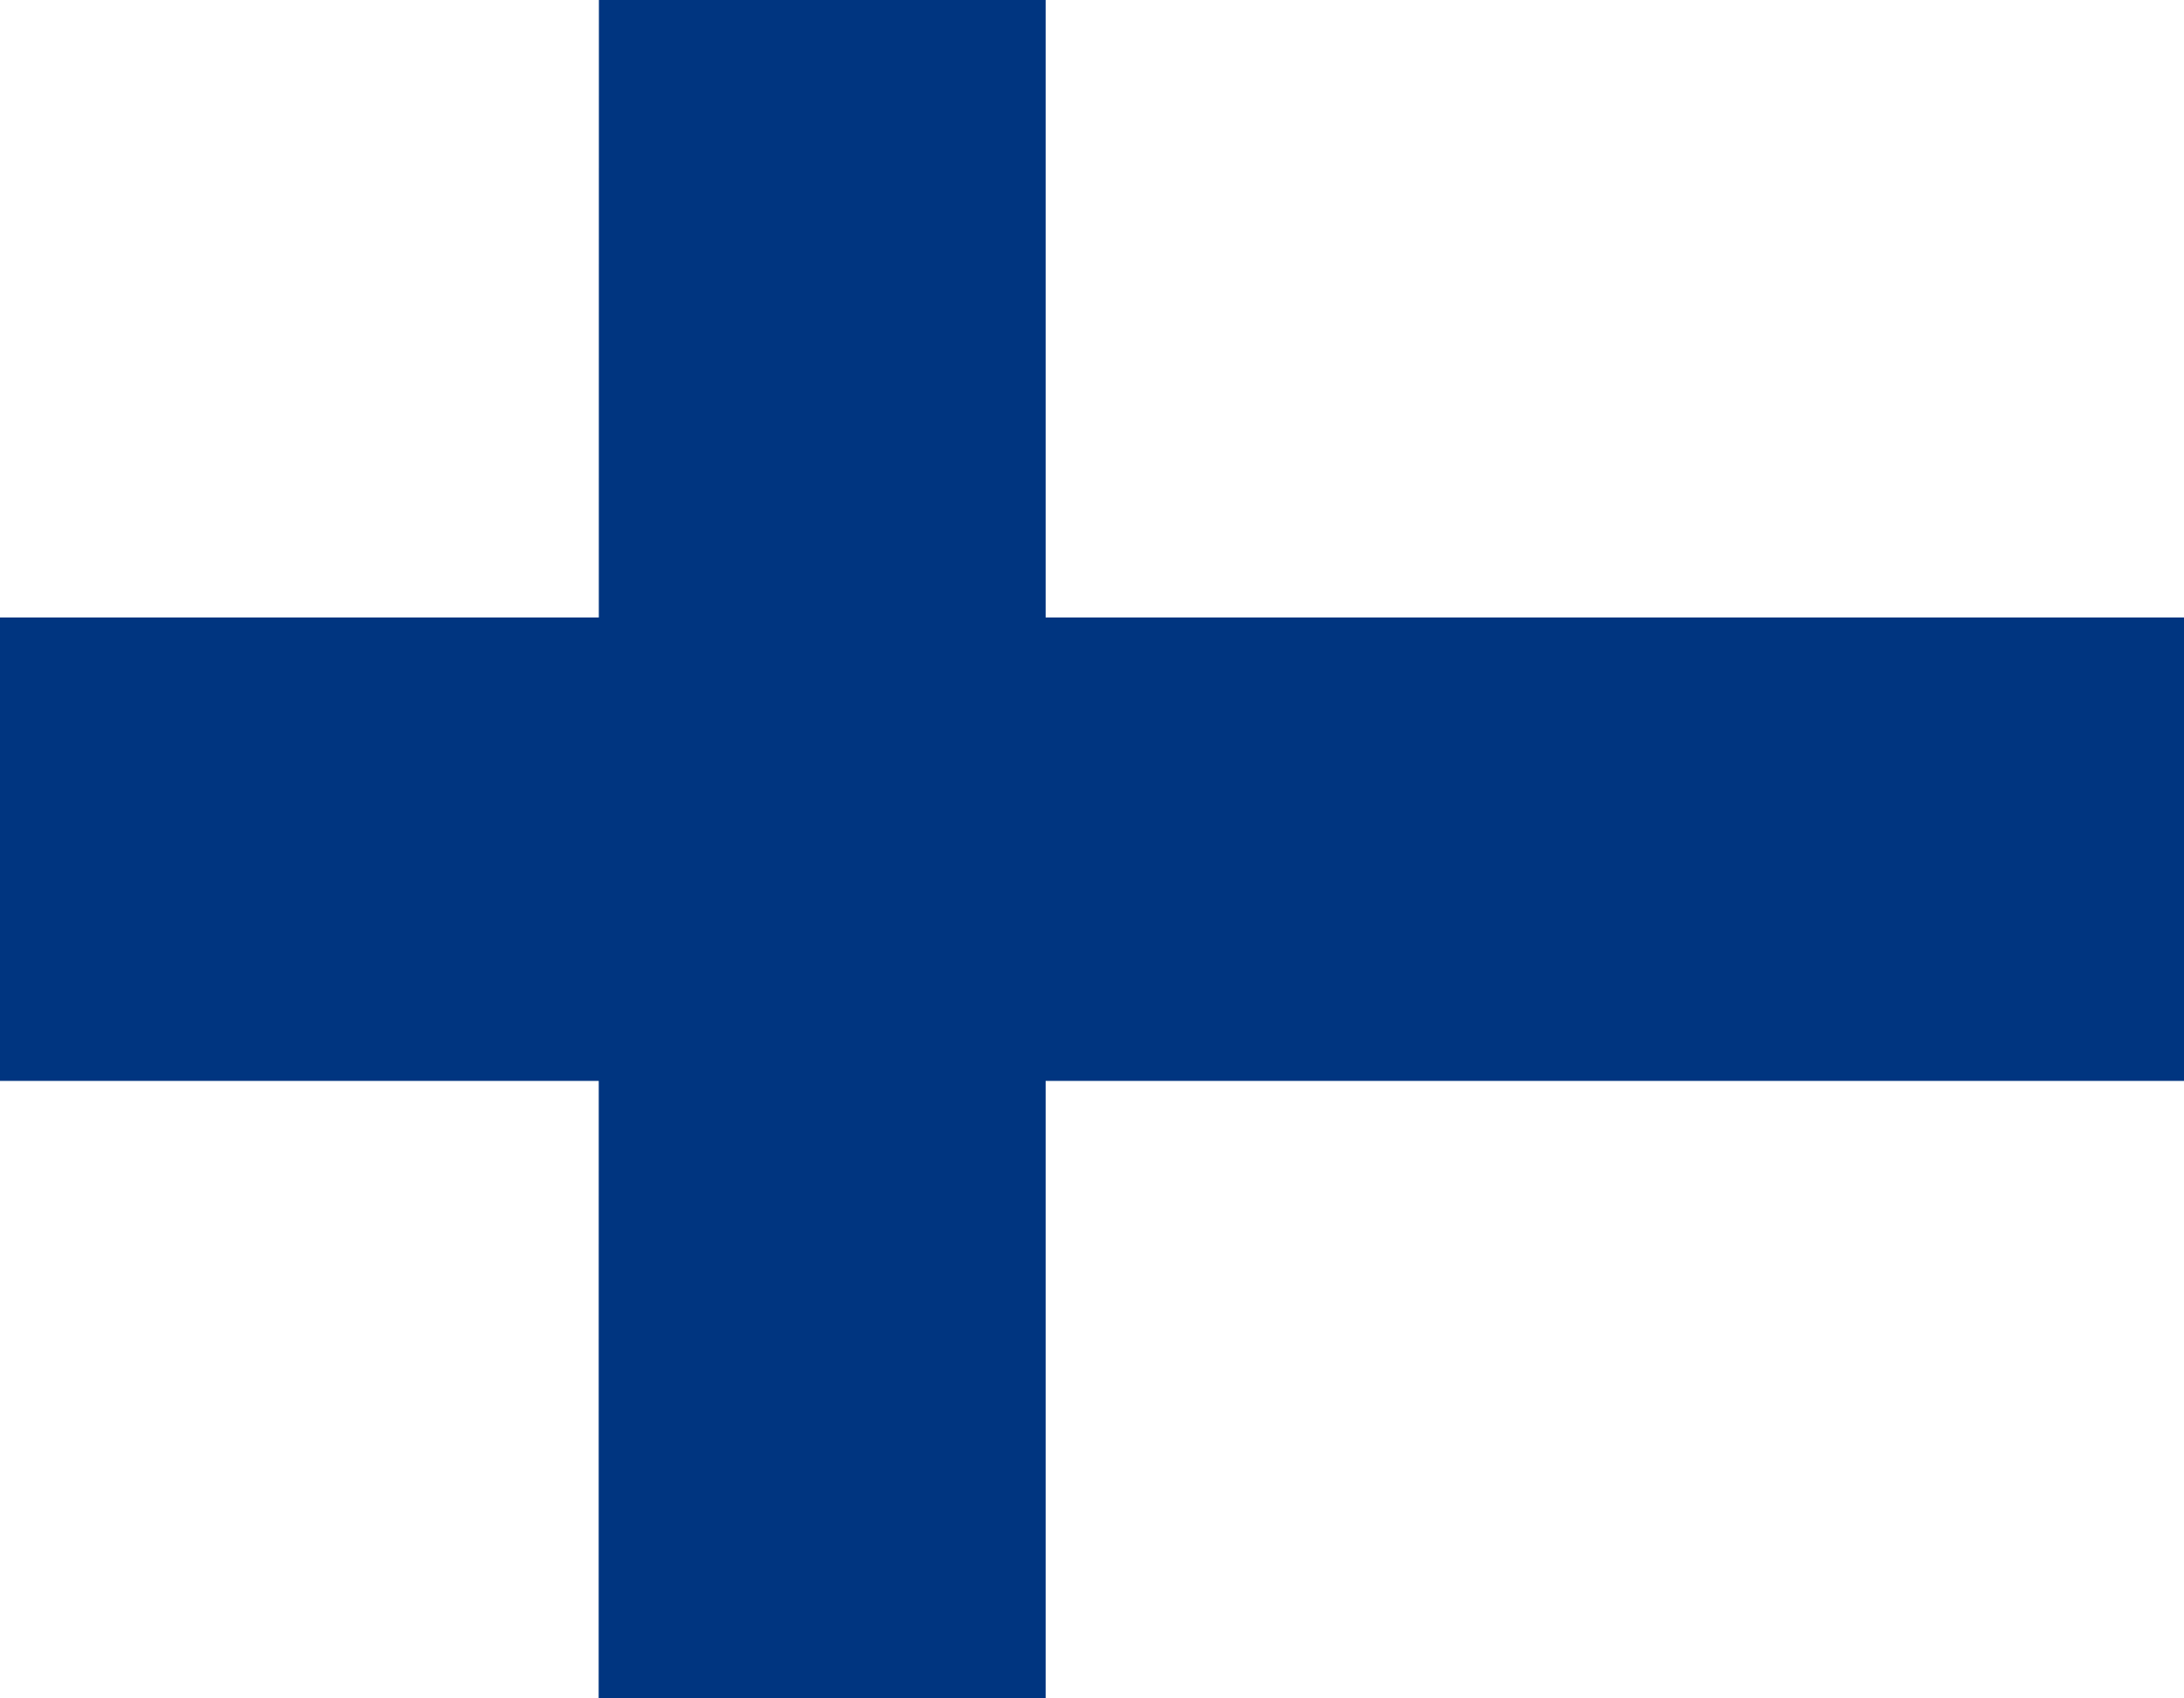 <svg width="18" height="14" viewBox="0 0 18 14" fill="none" xmlns="http://www.w3.org/2000/svg">
<path d="M0 0H18V14H0V0Z" fill="white"/>
<path d="M0 5.09H18V8.91H0V5.09Z" fill="#003580"/>
<path d="M4.936 0H8.618V14H4.934L4.936 0Z" fill="#003580"/>
</svg>
